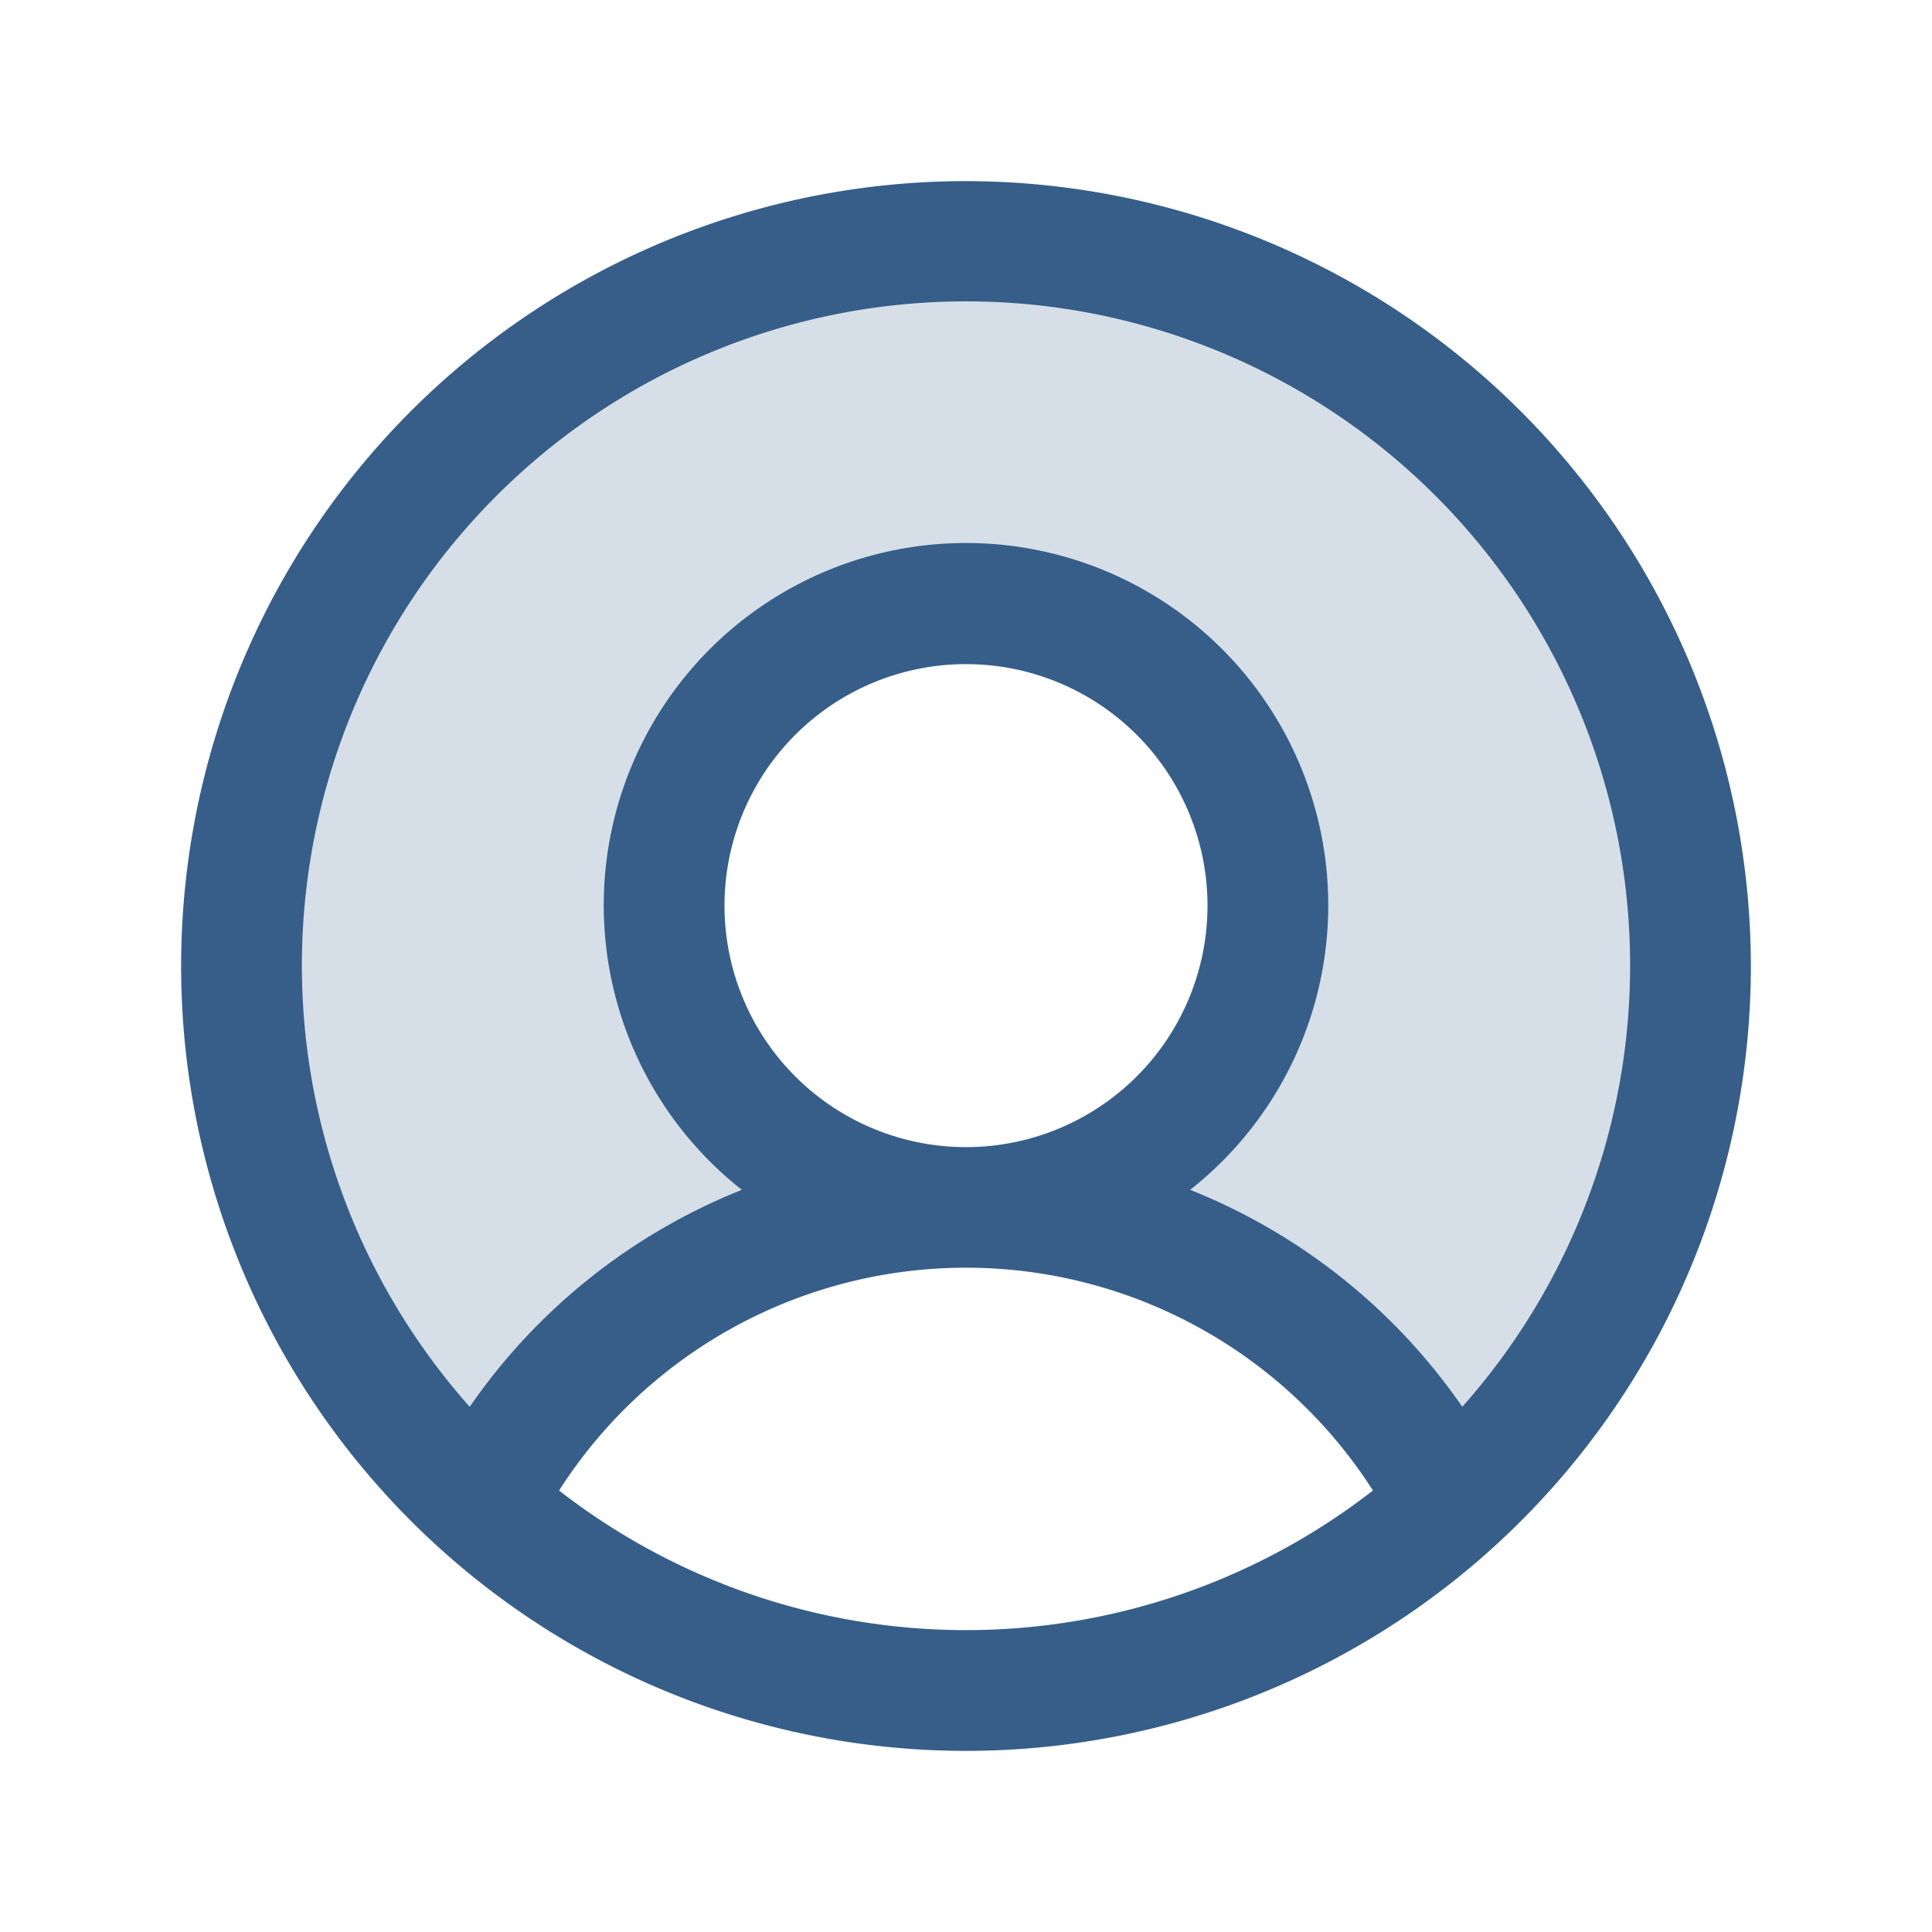 <?xml version="1.0" encoding="UTF-8"?> <svg xmlns="http://www.w3.org/2000/svg" width="32" height="32" viewBox="0 0 256 256"><g fill="#365e89"><path d="M224 128a95.76 95.76 0 0 1-31.8 71.37A72 72 0 0 0 128 160a40 40 0 1 0-40-40a40 40 0 0 0 40 40a72 72 0 0 0-64.2 39.37A96 96 0 1 1 224 128" opacity=".2"></path><path d="M128 24a104 104 0 1 0 104 104A104.11 104.11 0 0 0 128 24M74.08 197.5a64 64 0 0 1 107.84 0a87.83 87.83 0 0 1-107.84 0M96 120a32 32 0 1 1 32 32a32 32 0 0 1-32-32m97.76 66.41a79.66 79.66 0 0 0-36.06-28.75a48 48 0 1 0-59.4 0a79.66 79.66 0 0 0-36.06 28.75a88 88 0 1 1 131.52 0"></path></g></svg> 